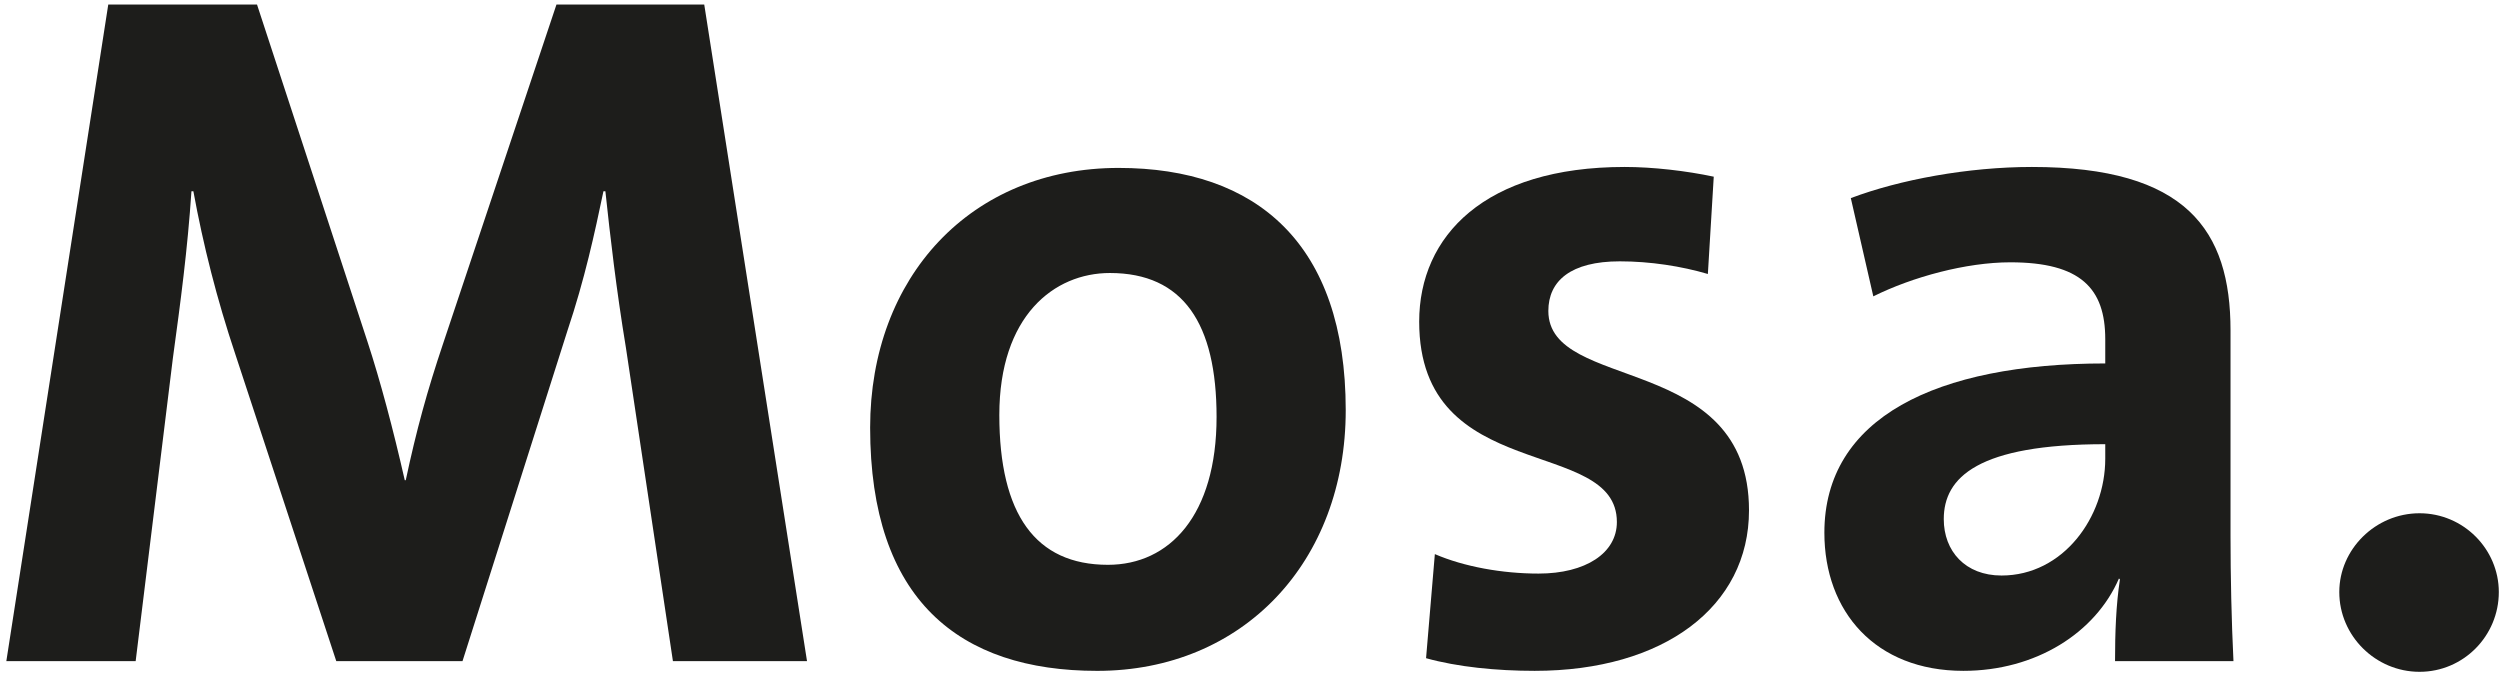 <?xml version="1.0" encoding="UTF-8"?>
<svg xmlns="http://www.w3.org/2000/svg" width="148" height="40" viewBox="0 0 148 40" fill="none">
  <path fill-rule="evenodd" clip-rule="evenodd" d="M39.837 39.138L37.056 20.596C36.477 17.082 36.129 14.03 35.839 11.324H35.724C35.203 13.801 34.623 16.507 33.58 19.617L27.381 39.138H19.907L13.94 20.998C12.84 17.716 12.027 14.491 11.448 11.324H11.334C11.101 14.779 10.696 17.831 10.231 21.23L8.031 39.138L0.375 39.139L6.409 0.268H15.215L21.762 20.249C22.515 22.554 23.268 25.375 23.962 28.427H24.021C24.659 25.432 25.296 23.128 26.223 20.366L32.943 0.268H41.691L47.775 39.138H39.837Z" fill="#1D1D1B"></path>
  <path fill-rule="evenodd" clip-rule="evenodd" d="M65.705 16.162C62.403 16.162 59.16 18.696 59.16 24.569C59.16 30.442 61.302 33.437 65.589 33.437C69.239 33.437 72.021 30.5 72.021 24.684C72.021 19.157 70.051 16.162 65.705 16.162ZM64.952 39.715C56.783 39.715 51.512 35.511 51.512 25.318C51.512 16.393 57.478 9.941 66.225 9.941C74.395 9.941 79.667 14.434 79.667 24.281C79.667 33.264 73.585 39.715 64.952 39.715Z" fill="#1D1D1B"></path>
  <path fill-rule="evenodd" clip-rule="evenodd" d="M90.852 39.714C88.593 39.714 86.275 39.483 84.423 38.965L84.943 32.803C86.682 33.553 88.941 33.956 91.083 33.956C93.866 33.956 95.719 32.746 95.719 30.904C95.719 25.779 84.016 28.772 84.016 19.04C84.016 13.971 87.899 9.884 96.181 9.884C97.863 9.884 99.832 10.115 101.454 10.46L101.106 16.22C99.543 15.758 97.689 15.471 95.893 15.471C92.996 15.471 91.662 16.622 91.662 18.408C91.662 23.246 103.541 20.826 103.541 30.212C103.541 35.913 98.499 39.714 90.852 39.714Z" fill="#1D1D1B"></path>
  <path fill-rule="evenodd" clip-rule="evenodd" d="M124.631 26.296C117.099 26.296 115.071 28.255 115.071 30.731C115.071 32.631 116.347 34.071 118.49 34.071C122.14 34.071 124.631 30.616 124.631 27.16V26.296ZM125.21 39.138C125.21 37.468 125.269 35.798 125.5 34.302L125.443 34.244C124.052 37.468 120.518 39.714 116.23 39.714C111.017 39.714 108.003 36.201 108.003 31.538C108.003 24.741 114.609 21.516 124.631 21.516V20.078C124.631 17.083 123.184 15.529 119.012 15.529C116.404 15.529 113.218 16.392 110.9 17.544L109.568 11.728C112.465 10.634 116.52 9.884 120.287 9.884C129.439 9.884 132.047 13.628 132.047 19.559V31.768C132.047 34.071 132.105 36.777 132.221 39.138H125.21Z" fill="#1D1D1B"></path>
  <path fill-rule="evenodd" clip-rule="evenodd" d="M143.237 39.771C140.63 39.771 138.486 37.641 138.486 35.05C138.486 32.515 140.63 30.385 143.237 30.385C145.843 30.385 147.93 32.515 147.93 35.05C147.93 37.641 145.843 39.771 143.237 39.771Z" fill="#1D1D1B"></path>
</svg>
